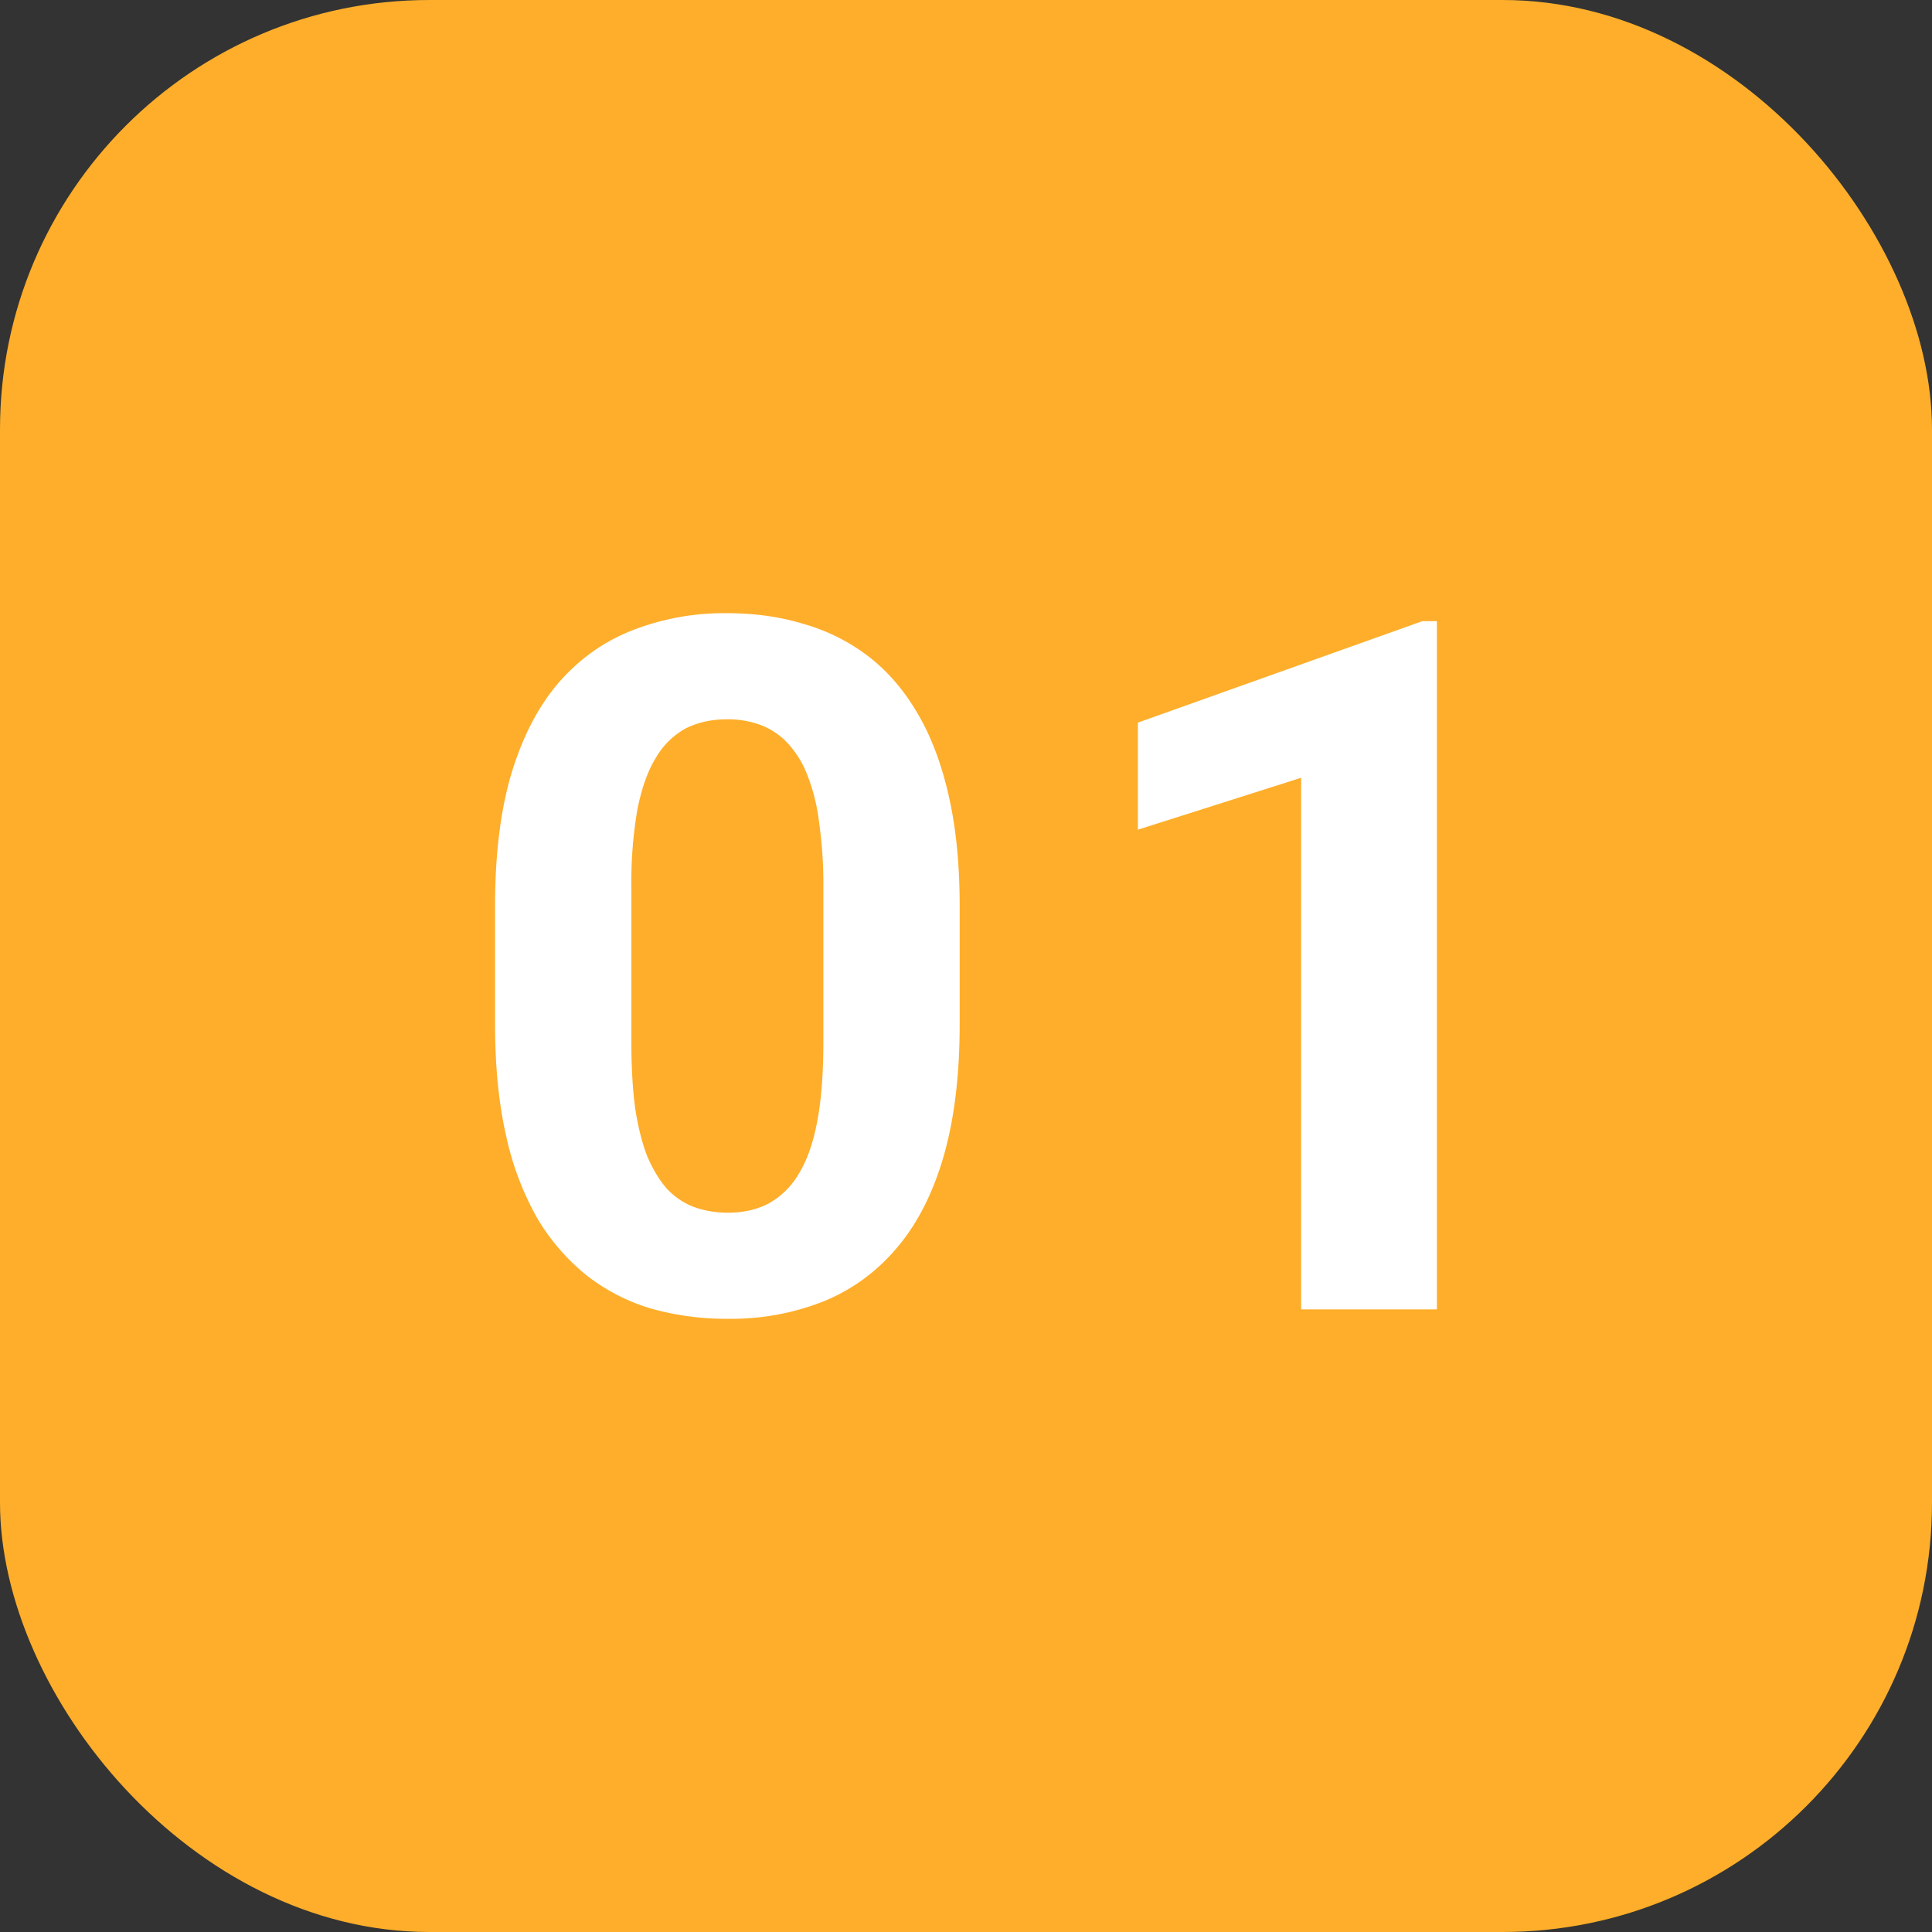 <svg width="36" height="36" viewBox="0 0 36 36" fill="none" xmlns="http://www.w3.org/2000/svg"><rect x="0" y="0" width="36" height="36" fill="#333333" stroke="none"/><rect width="36" height="36" rx="8" fill="#FEAE2A"/><path d="M26.775 11.575v12.823h-2.53v-9.905l-3.042.967v-1.995l5.3-1.89h.272zm-8.893 5.3v2.215c0 .96-.103 1.79-.308 2.487-.205.692-.5 1.26-.888 1.705-.38.44-.834.765-1.362.976a4.693 4.693 0 01-1.758.316 5.16 5.16 0 01-1.441-.193 3.628 3.628 0 01-1.204-.624 3.962 3.962 0 01-.914-1.064 5.456 5.456 0 01-.58-1.547c-.135-.597-.202-1.283-.202-2.056v-2.215c0-.96.102-1.784.307-2.47.211-.691.507-1.257.888-1.696.387-.44.844-.762 1.371-.967a4.693 4.693 0 011.758-.316c.516 0 .993.067 1.432.202a3.6 3.6 0 011.205.606c.357.276.662.63.914 1.064.252.428.445.94.58 1.538.134.592.202 1.271.202 2.039zm-2.54 2.549v-2.892a8.15 8.15 0 00-.08-1.213 3.562 3.562 0 00-.219-.879 1.854 1.854 0 00-.37-.597 1.344 1.344 0 00-.5-.334 1.766 1.766 0 00-.624-.106c-.287 0-.542.056-.765.167a1.43 1.43 0 00-.554.536c-.152.24-.27.563-.351.967a7.917 7.917 0 00-.114 1.46v2.89c0 .464.023.87.07 1.223.053.351.129.653.228.905.106.246.229.448.37.606.146.153.313.264.5.334.194.07.405.106.633.106.282 0 .53-.056.747-.167a1.47 1.47 0 00.563-.545c.158-.252.275-.58.351-.985.077-.404.115-.896.115-1.476z" fill="#fff"/></svg>